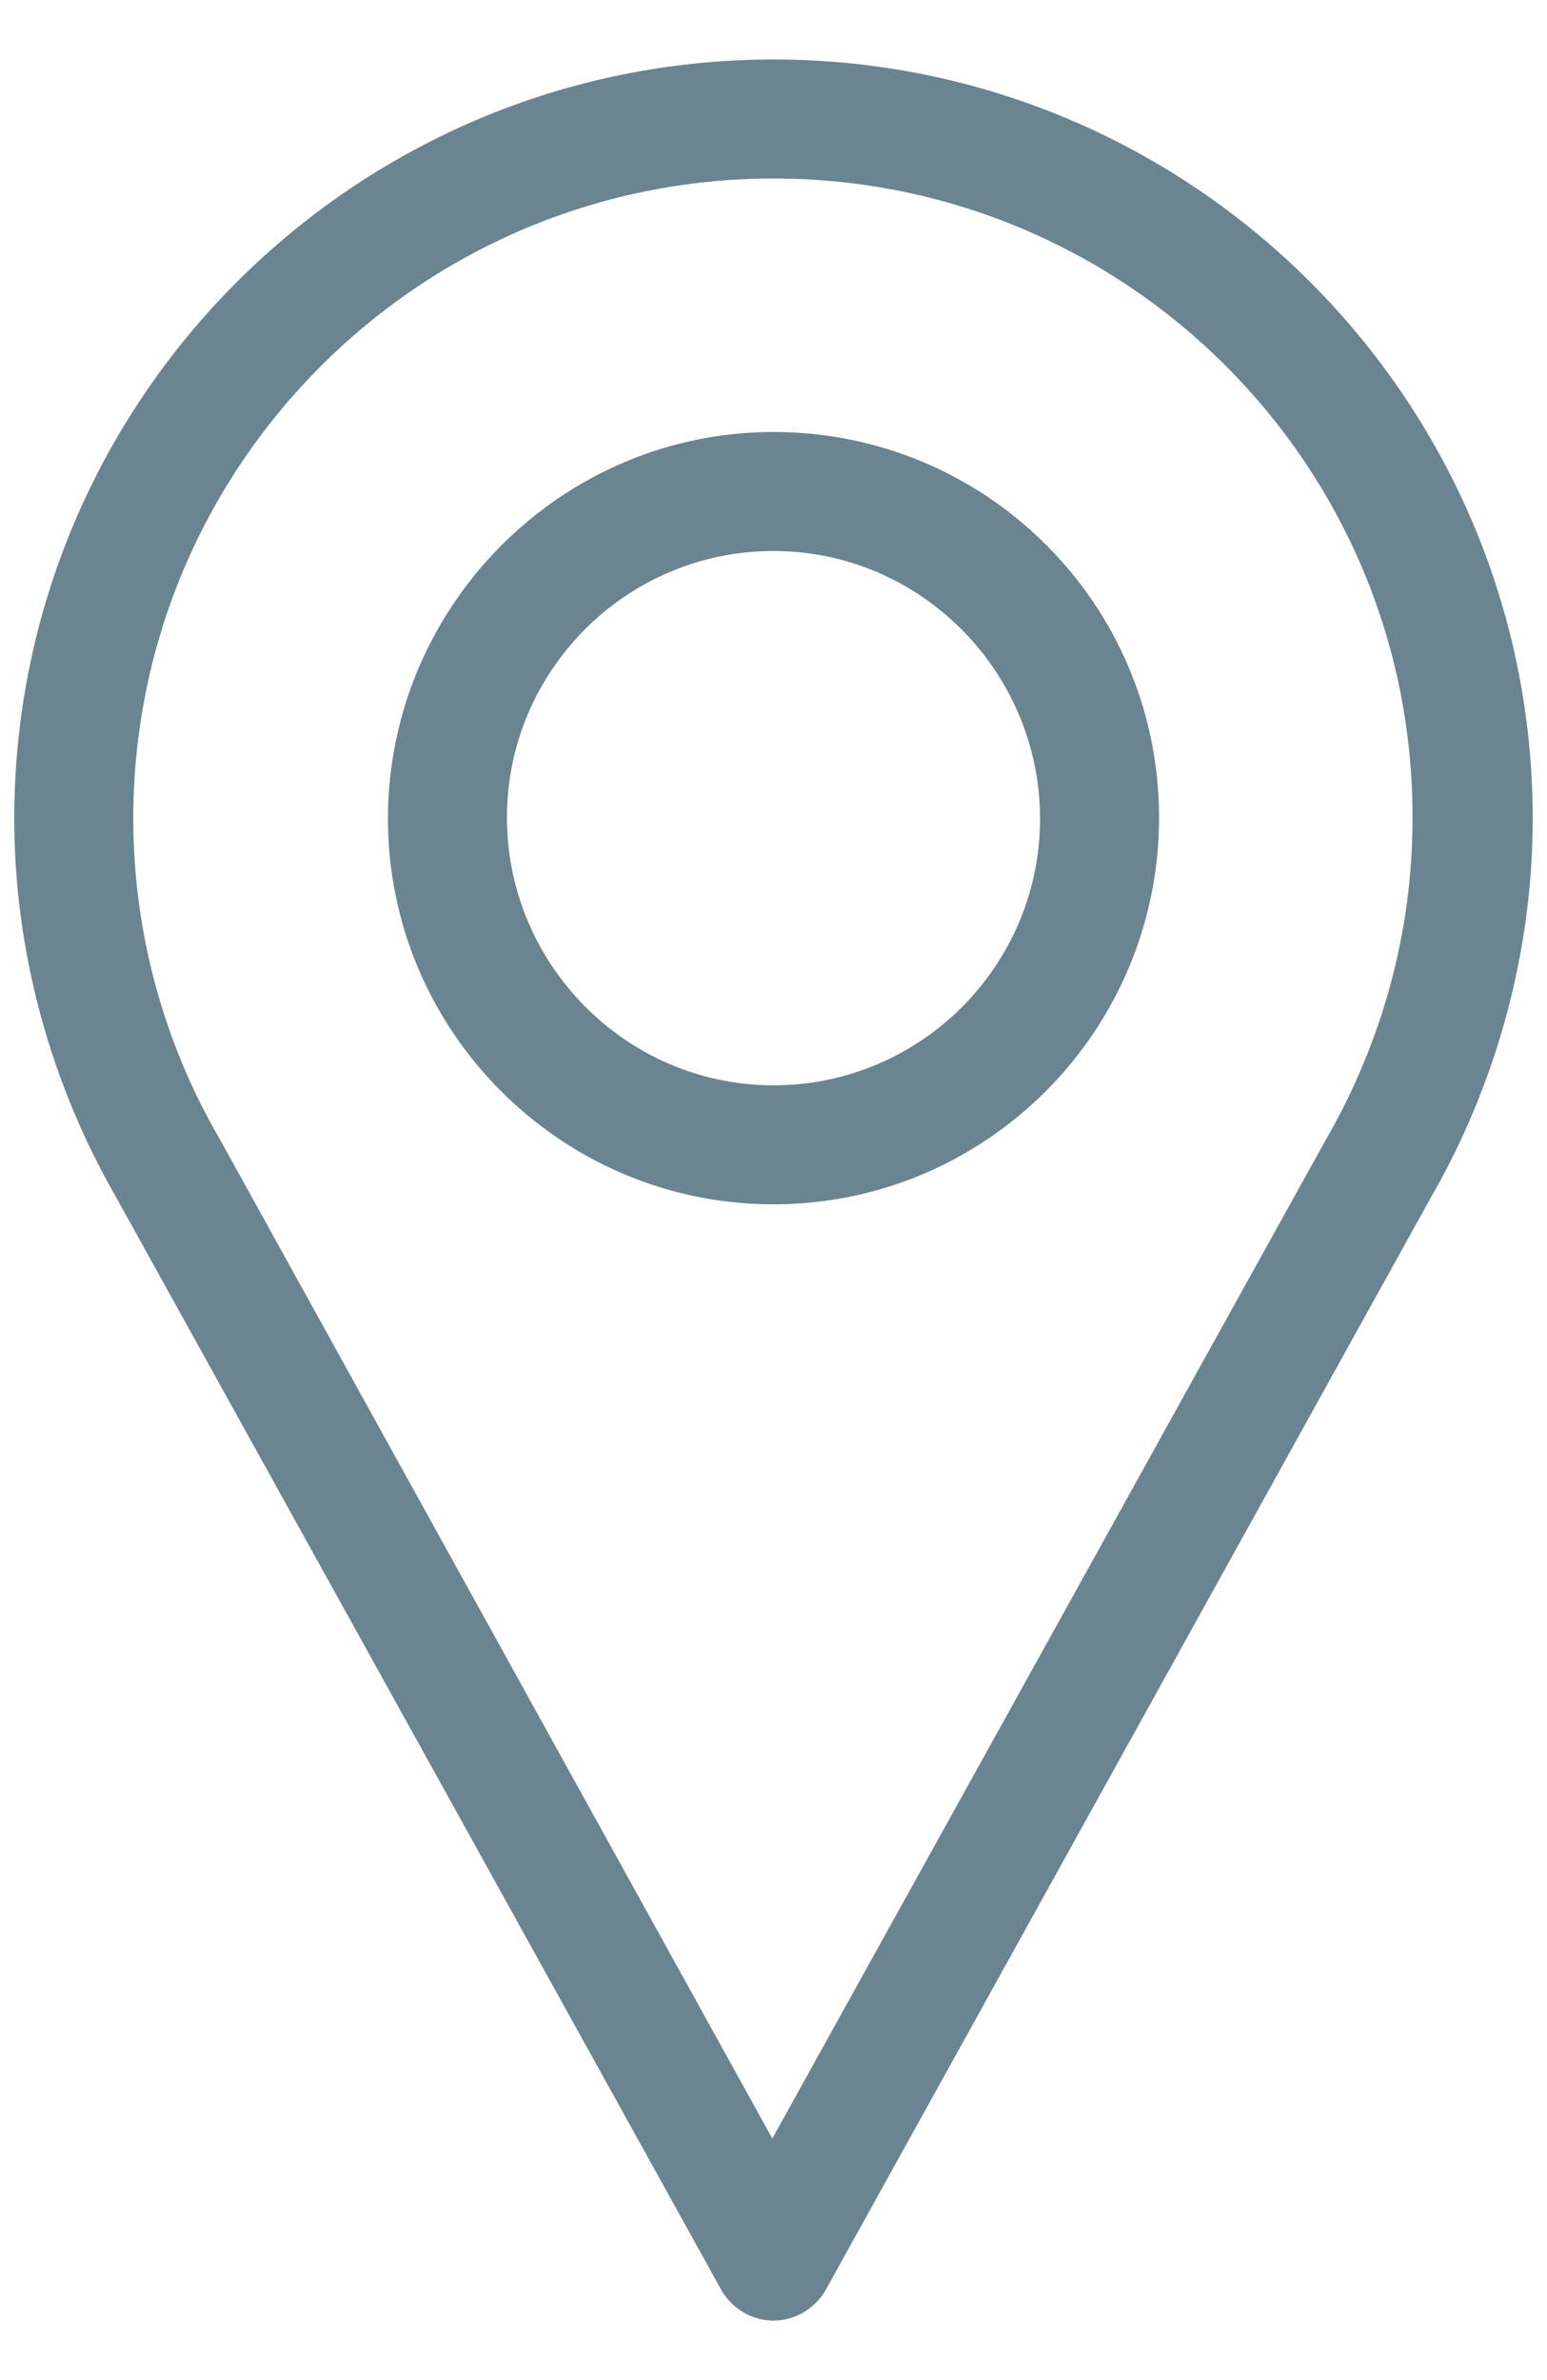<?xml version="1.0" encoding="utf-8"?>
<!-- Generator: Adobe Illustrator 24.0.2, SVG Export Plug-In . SVG Version: 6.00 Build 0)  -->
<svg version="1.1" id="Layer_1" xmlns="http://www.w3.org/2000/svg" xmlns:xlink="http://www.w3.org/1999/xlink" x="0px" y="0px"
	 viewBox="0 0 13 20" style="enable-background:new 0 0 13 20;" xml:space="preserve">
<style type="text/css">
	.st0{fill:#6A8491;}
</style>
<g>
	<g>
		<path class="st0" d="M6.5,19.5c-0.18,0-0.35-0.1-0.44-0.26l-5.09-9.19C0.42,9.09,0.12,7.99,0.12,6.88c0-3.52,2.86-6.38,6.38-6.38
			c3.52,0,6.38,2.86,6.38,6.38c0,1.11-0.3,2.22-0.86,3.19l-5.08,9.17C6.85,19.4,6.68,19.5,6.5,19.5z M6.5,1.5
			c-2.97,0-5.38,2.41-5.38,5.38c0,0.94,0.25,1.87,0.72,2.68l4.65,8.41l4.65-8.39c0.48-0.83,0.73-1.76,0.73-2.7
			C11.88,3.91,9.47,1.5,6.5,1.5z"/>
	</g>
	<g>
		<path class="st0" d="M6.5,10.12c-1.79,0-3.24-1.46-3.24-3.24S4.71,3.63,6.5,3.63c1.79,0,3.24,1.45,3.24,3.24S8.29,10.12,6.5,10.12
			z M6.5,4.63c-1.24,0-2.24,1.01-2.24,2.24S5.26,9.12,6.5,9.12s2.24-1.01,2.24-2.24S7.74,4.63,6.5,4.63z"/>
	</g>
</g>
</svg>
